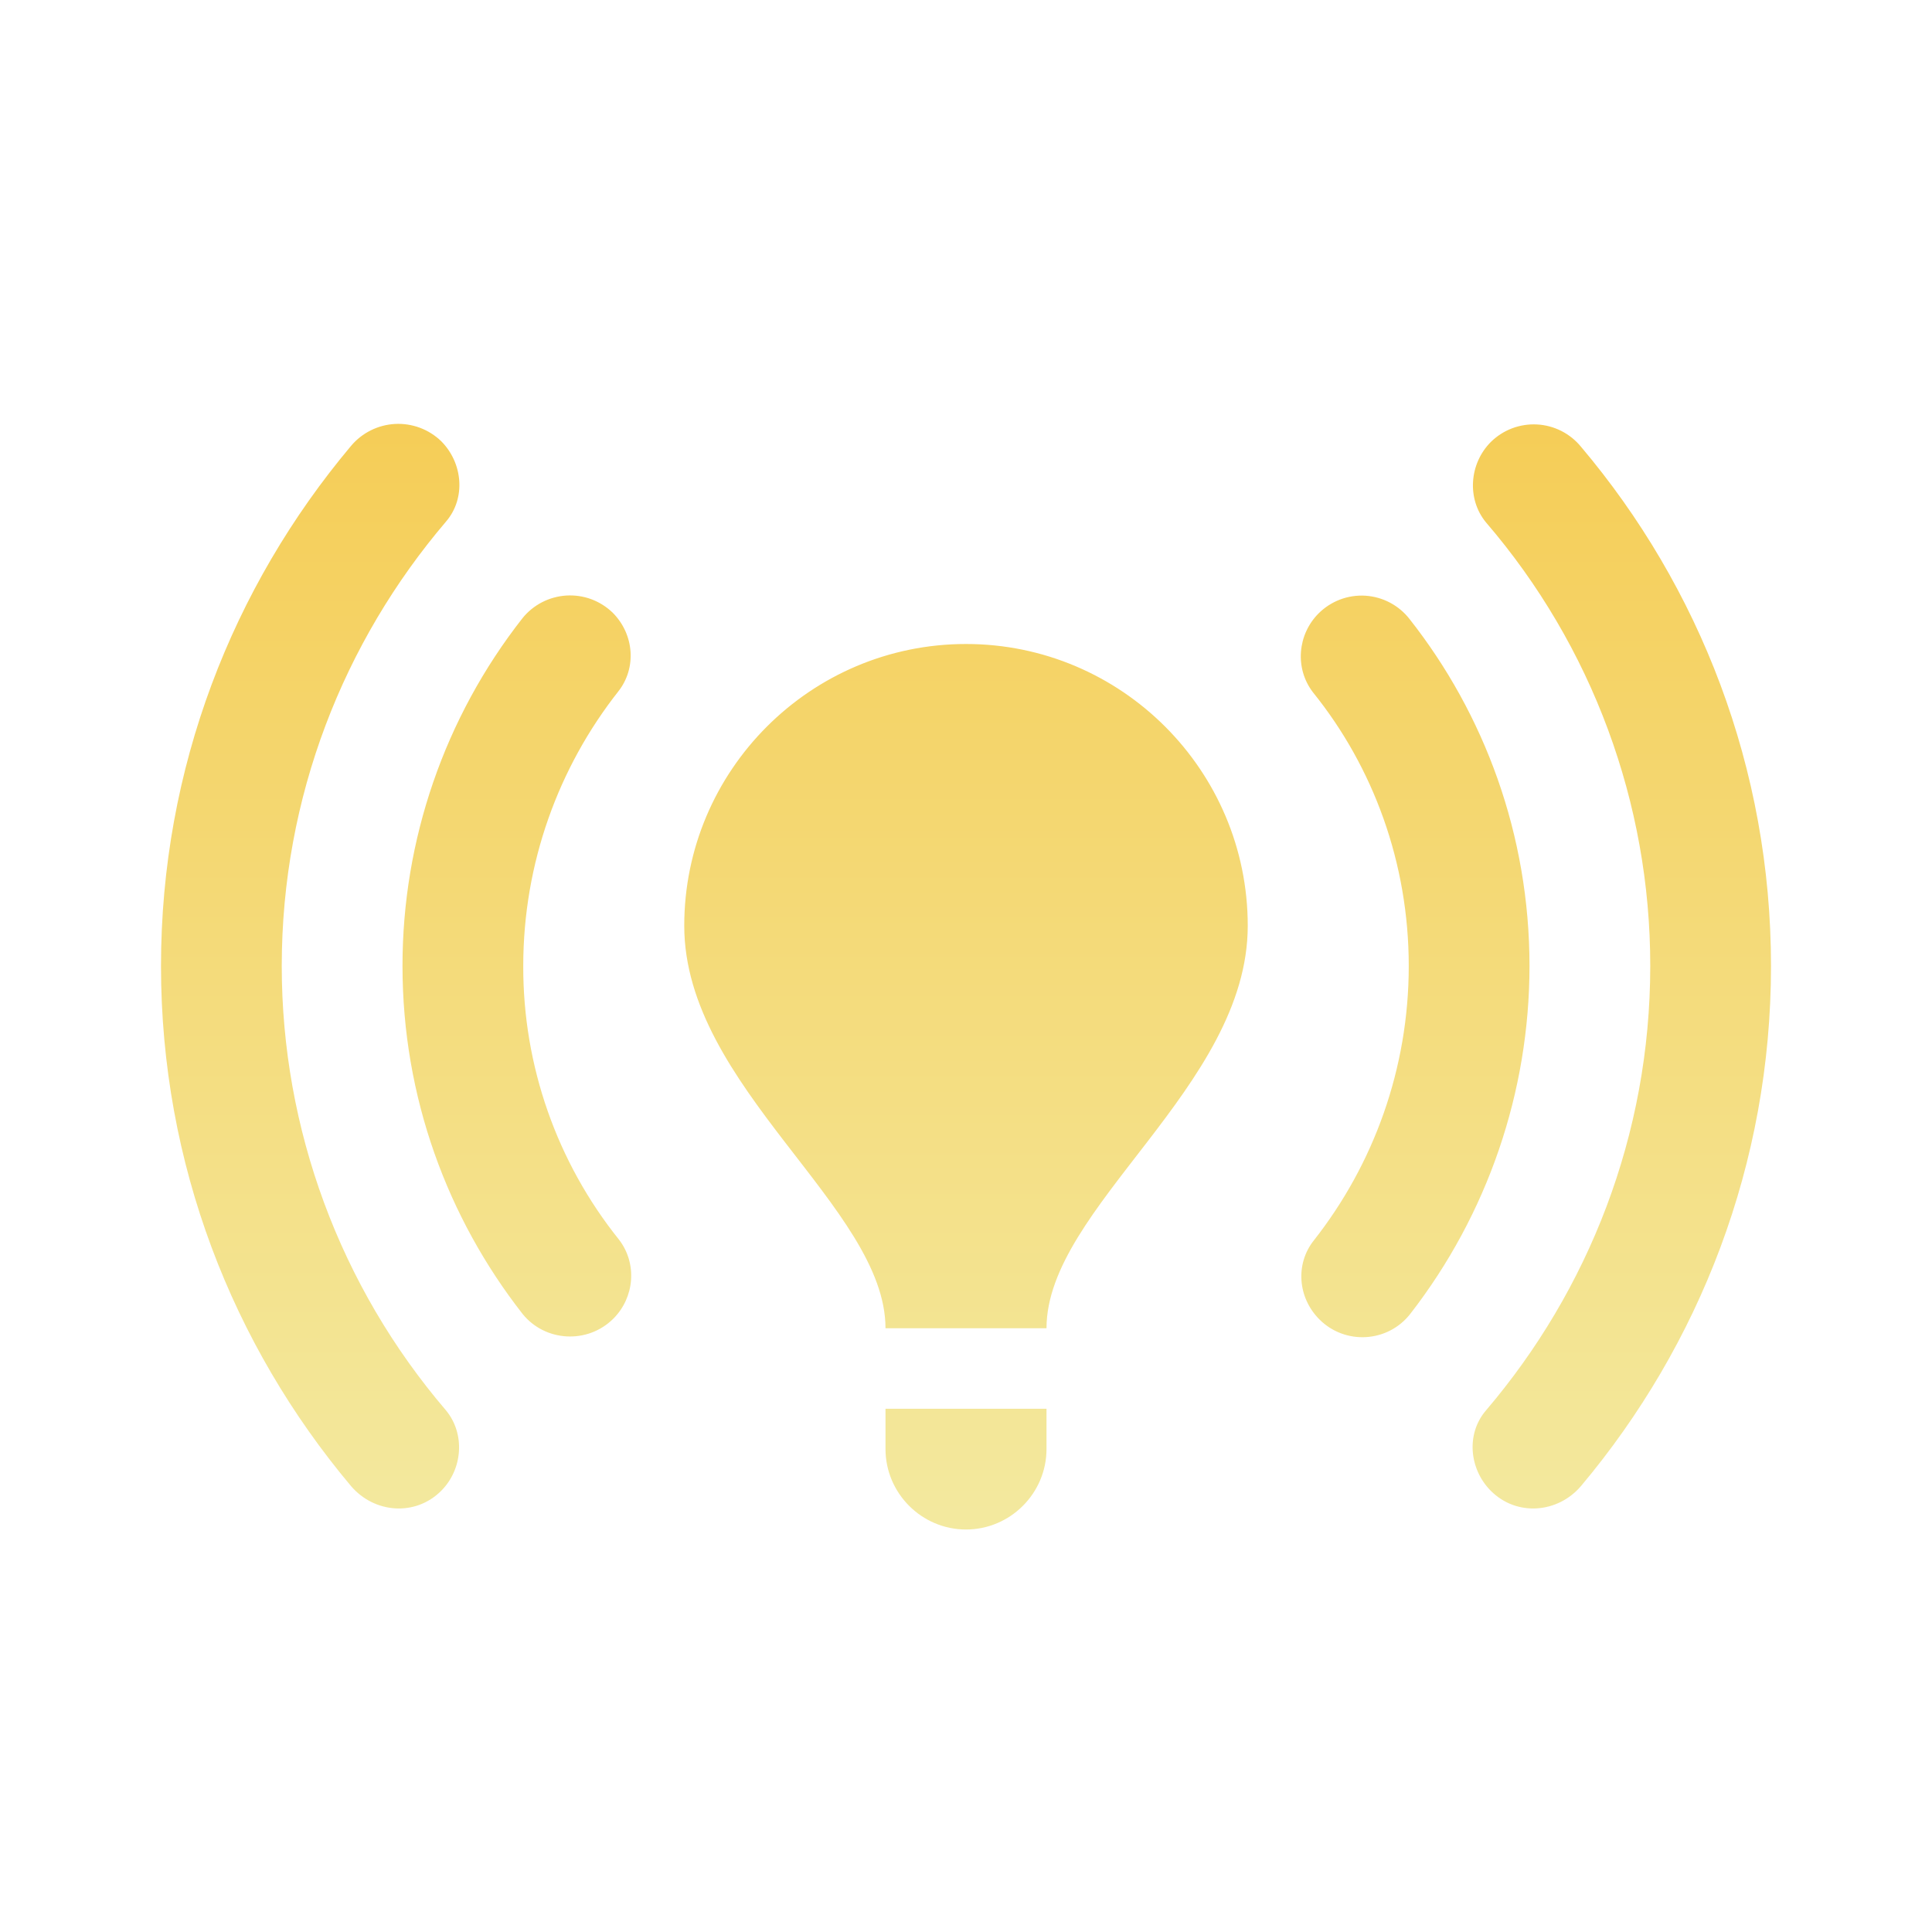 <?xml version="1.0" encoding="UTF-8"?> <svg xmlns="http://www.w3.org/2000/svg" width="60" height="60" viewBox="0 0 60 60" fill="none"> <path d="M38.75 28.75C38.75 33.75 32.5 37.5 32.5 41.25H27.5C27.5 37.5 21.25 33.75 21.25 28.75C21.25 23.925 25.175 20 30 20C34.825 20 38.75 23.925 38.75 28.75ZM32.5 43.75H27.5V45C27.5 46.375 28.625 47.5 30 47.5C31.375 47.5 32.5 46.375 32.5 45V43.75ZM55 30C55 23.85 52.775 18.225 49.1 13.875C48.933 13.671 48.725 13.504 48.49 13.384C48.254 13.265 47.997 13.196 47.733 13.182C47.47 13.168 47.206 13.209 46.959 13.302C46.712 13.396 46.488 13.54 46.3 13.725C45.625 14.4 45.55 15.5 46.15 16.225C49.444 20.058 51.254 24.946 51.25 30C51.25 35.25 49.325 40.075 46.15 43.8C45.525 44.525 45.625 45.625 46.3 46.3C47.1 47.1 48.375 47 49.1 46.15C52.775 41.775 55 36.15 55 30ZM8.75 30C8.75 24.75 10.675 19.925 13.85 16.2C14.475 15.475 14.375 14.375 13.7 13.7C13.511 13.518 13.286 13.376 13.039 13.284C12.793 13.193 12.53 13.152 12.267 13.166C12.005 13.181 11.748 13.248 11.513 13.366C11.277 13.484 11.069 13.648 10.9 13.85C7.225 18.225 5 23.85 5 30C5 36.15 7.225 41.775 10.9 46.15C11.625 47 12.9 47.1 13.7 46.3C14.375 45.625 14.45 44.525 13.85 43.8C10.559 39.955 8.75 35.061 8.75 30ZM43.75 30C43.75 33.2 42.65 36.175 40.8 38.525C40.225 39.25 40.3 40.3 40.975 40.975C41.775 41.775 43.1 41.7 43.8 40.8C46.197 37.71 47.499 33.911 47.5 30C47.5 25.925 46.1 22.175 43.775 19.225C43.611 19.014 43.403 18.84 43.166 18.715C42.93 18.59 42.669 18.517 42.402 18.5C42.135 18.484 41.867 18.524 41.617 18.619C41.367 18.714 41.139 18.861 40.95 19.05C40.3 19.7 40.2 20.75 40.775 21.5C42.65 23.825 43.75 26.8 43.75 30ZM19.05 40.95C19.7 40.3 19.8 39.25 19.225 38.5C17.291 36.09 16.241 33.09 16.25 30C16.25 26.8 17.35 23.825 19.2 21.475C19.775 20.75 19.7 19.7 19.025 19.025C18.835 18.842 18.609 18.7 18.361 18.608C18.114 18.517 17.85 18.479 17.586 18.495C17.323 18.512 17.066 18.583 16.831 18.704C16.597 18.826 16.39 18.994 16.225 19.2C13.809 22.282 12.498 26.084 12.5 30C12.5 34.075 13.9 37.825 16.225 40.8C16.925 41.675 18.25 41.75 19.05 40.95Z" fill="url(#paint0_linear)"></path> <defs> <linearGradient id="paint0_linear" x1="30" y1="13.164" x2="30" y2="47.5" gradientUnits="userSpaceOnUse"> <stop stop-color="#F5CD57"></stop> <stop offset="1" stop-color="#F3E99F"></stop> </linearGradient> </defs> </svg> 